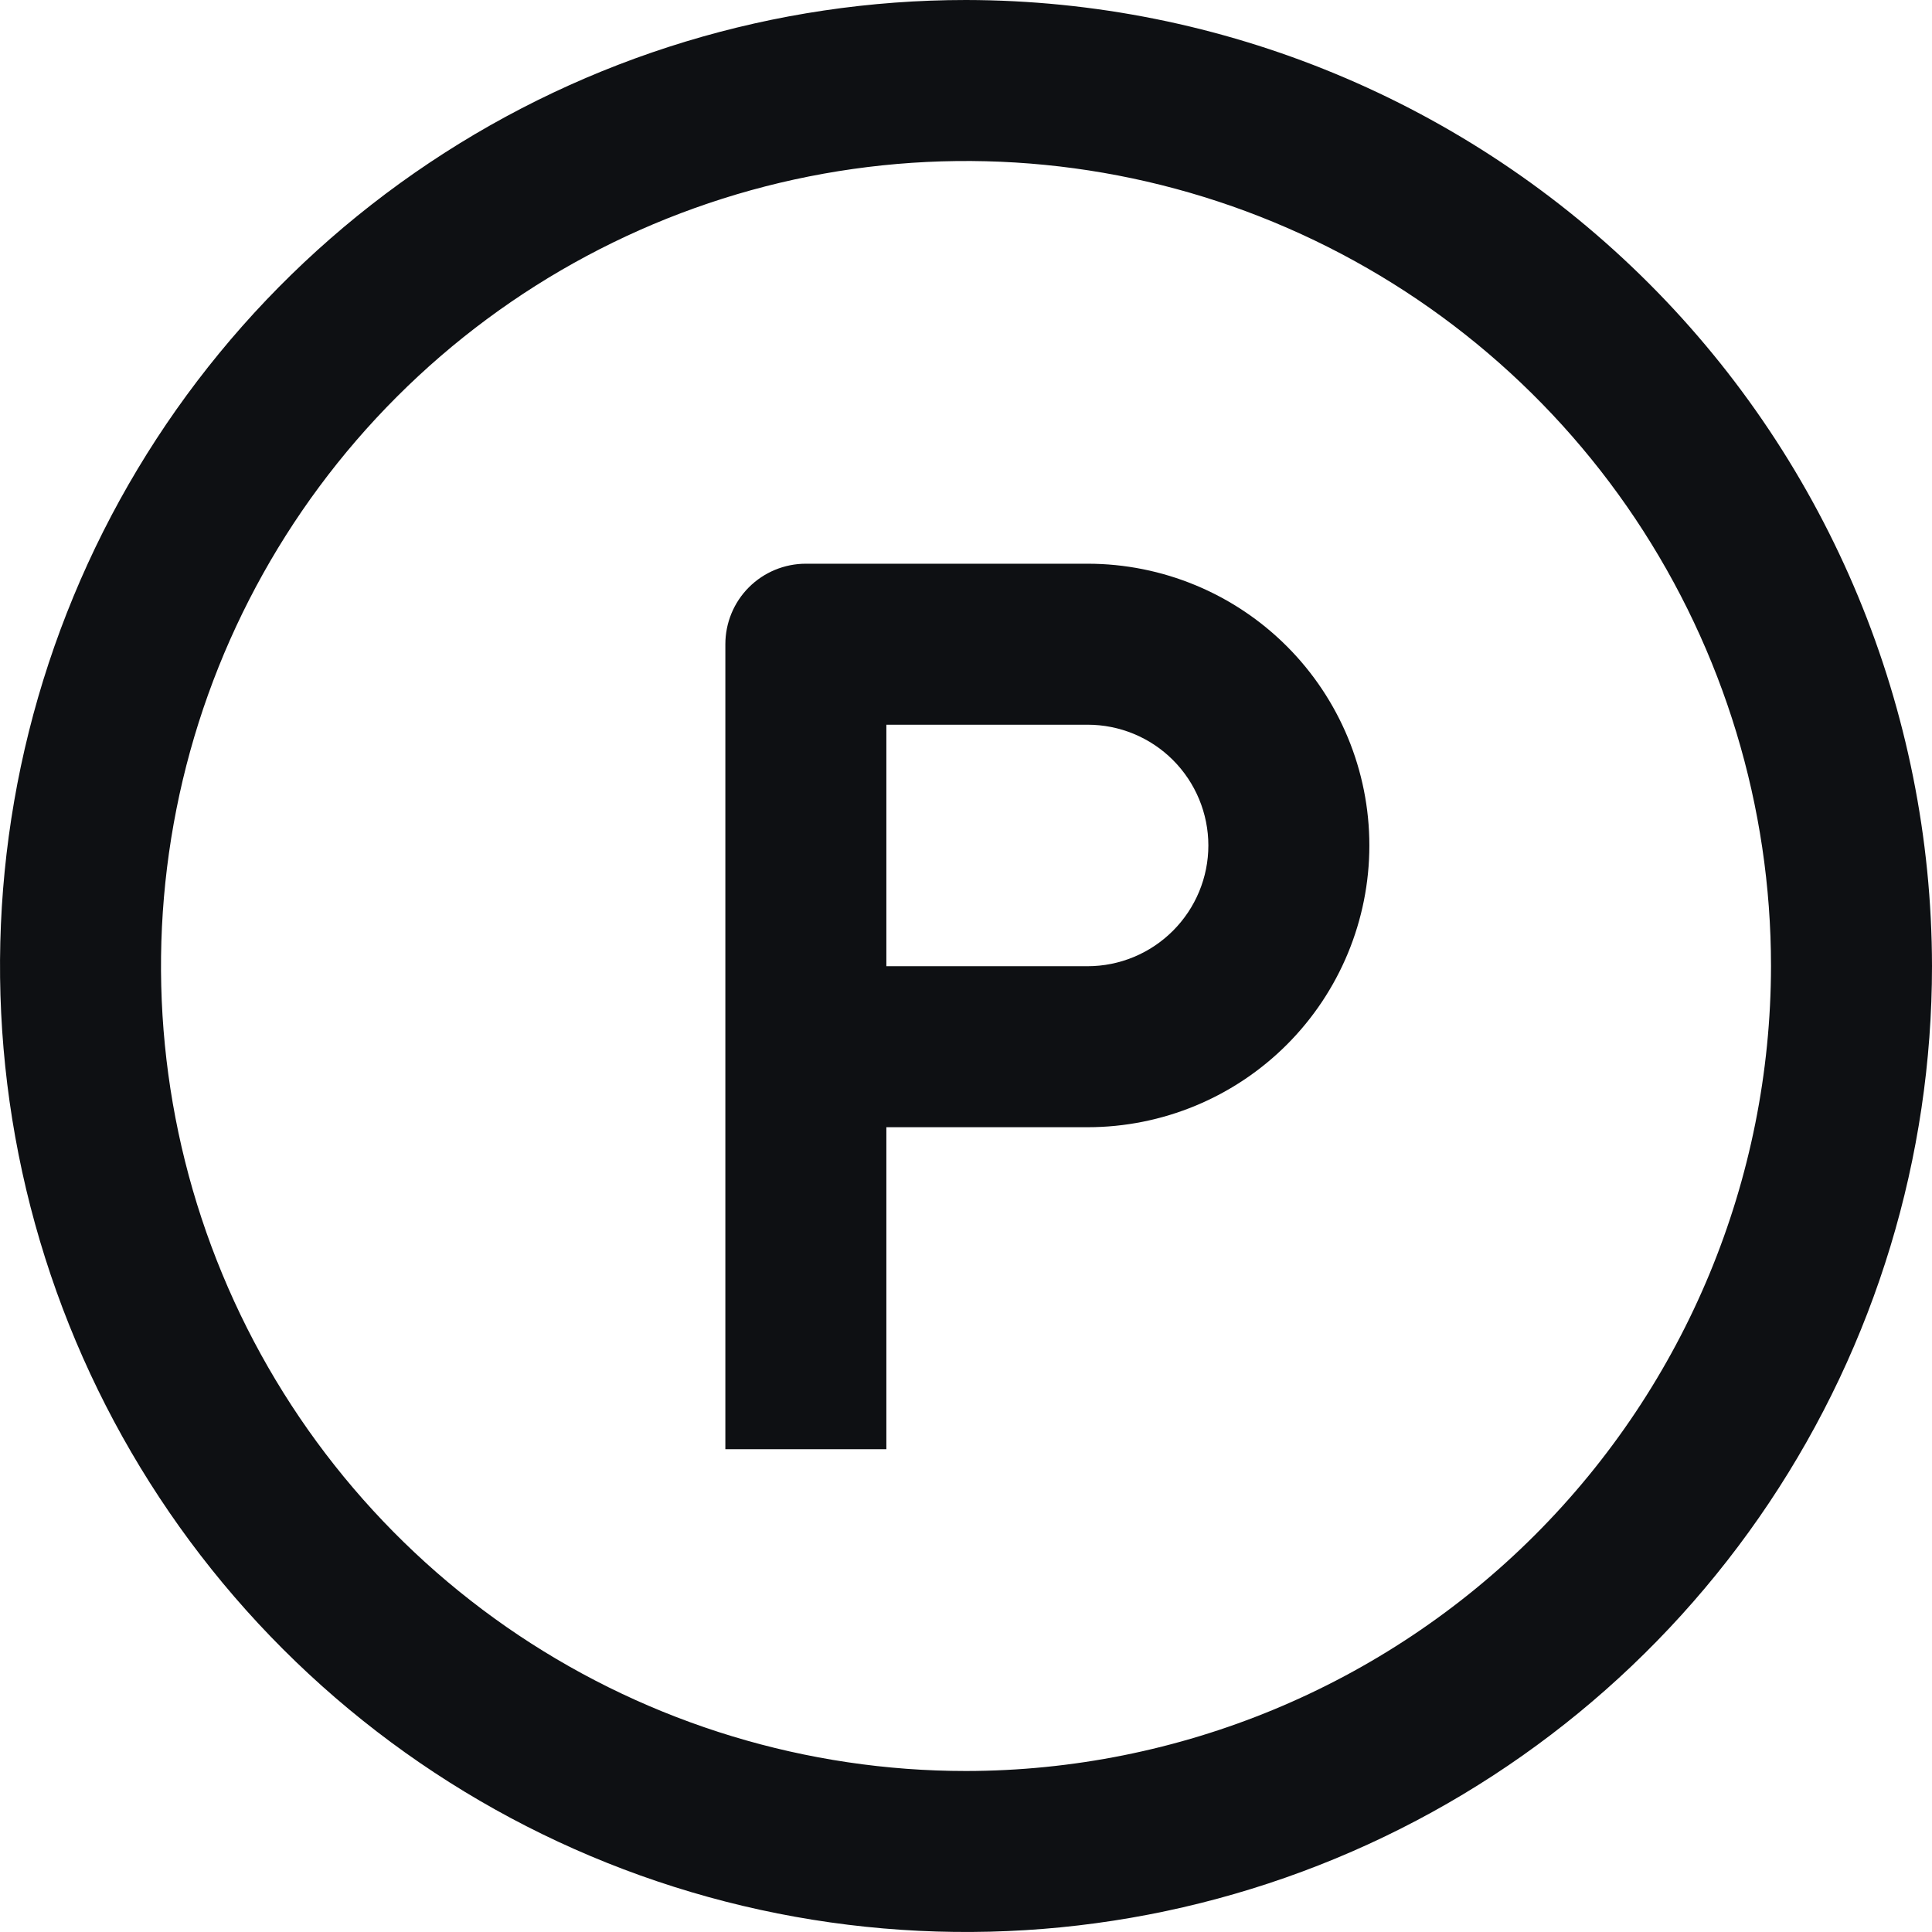 <svg width="18" height="18" viewBox="0 0 18 18" fill="none" xmlns="http://www.w3.org/2000/svg">
<g clip-path="url(#clip0_8395_9829)">
<path d="M9 0C7.22 0 5.48 0.528 4 1.517C2.52 2.506 1.366 3.911 0.685 5.556C0.004 7.2 -0.174 9.01 0.173 10.756C0.52 12.502 1.377 14.105 2.636 15.364C3.895 16.623 5.498 17.48 7.244 17.827C8.99 18.174 10.8 17.996 12.444 17.315C14.089 16.634 15.494 15.48 16.483 14C17.472 12.52 18 10.78 18 9C17.997 6.614 17.048 4.326 15.361 2.639C13.674 0.952 11.386 0.003 9 0ZM9 16.5C7.517 16.5 6.067 16.06 4.833 15.236C3.6 14.412 2.639 13.241 2.071 11.87C1.503 10.5 1.355 8.992 1.644 7.537C1.933 6.082 2.648 4.746 3.697 3.697C4.746 2.648 6.082 1.933 7.537 1.644C8.992 1.355 10.5 1.503 11.87 2.071C13.241 2.639 14.412 3.6 15.236 4.833C16.06 6.067 16.5 7.517 16.5 9C16.498 10.988 15.707 12.895 14.301 14.301C12.895 15.707 10.988 16.498 9 16.5Z" fill="#0E1013"/>
<path d="M10.133 5.252H7.508C7.309 5.252 7.118 5.331 6.977 5.472C6.837 5.612 6.758 5.803 6.758 6.002V13.502H8.258V10.502H10.133C10.829 10.502 11.497 10.225 11.989 9.733C12.481 9.241 12.758 8.573 12.758 7.877C12.758 7.181 12.481 6.513 11.989 6.021C11.497 5.529 10.829 5.252 10.133 5.252ZM10.133 9.002H8.258V6.752H10.133C10.431 6.752 10.717 6.87 10.928 7.081C11.139 7.292 11.258 7.579 11.258 7.877C11.258 8.175 11.139 8.461 10.928 8.672C10.717 8.883 10.431 9.002 10.133 9.002Z" fill="#0E1013"/>
</g>
<defs>
<clipPath id="clip0_8395_9829">
<rect width="18" height="18" fill="white"/>
</clipPath>
</defs>
</svg>

